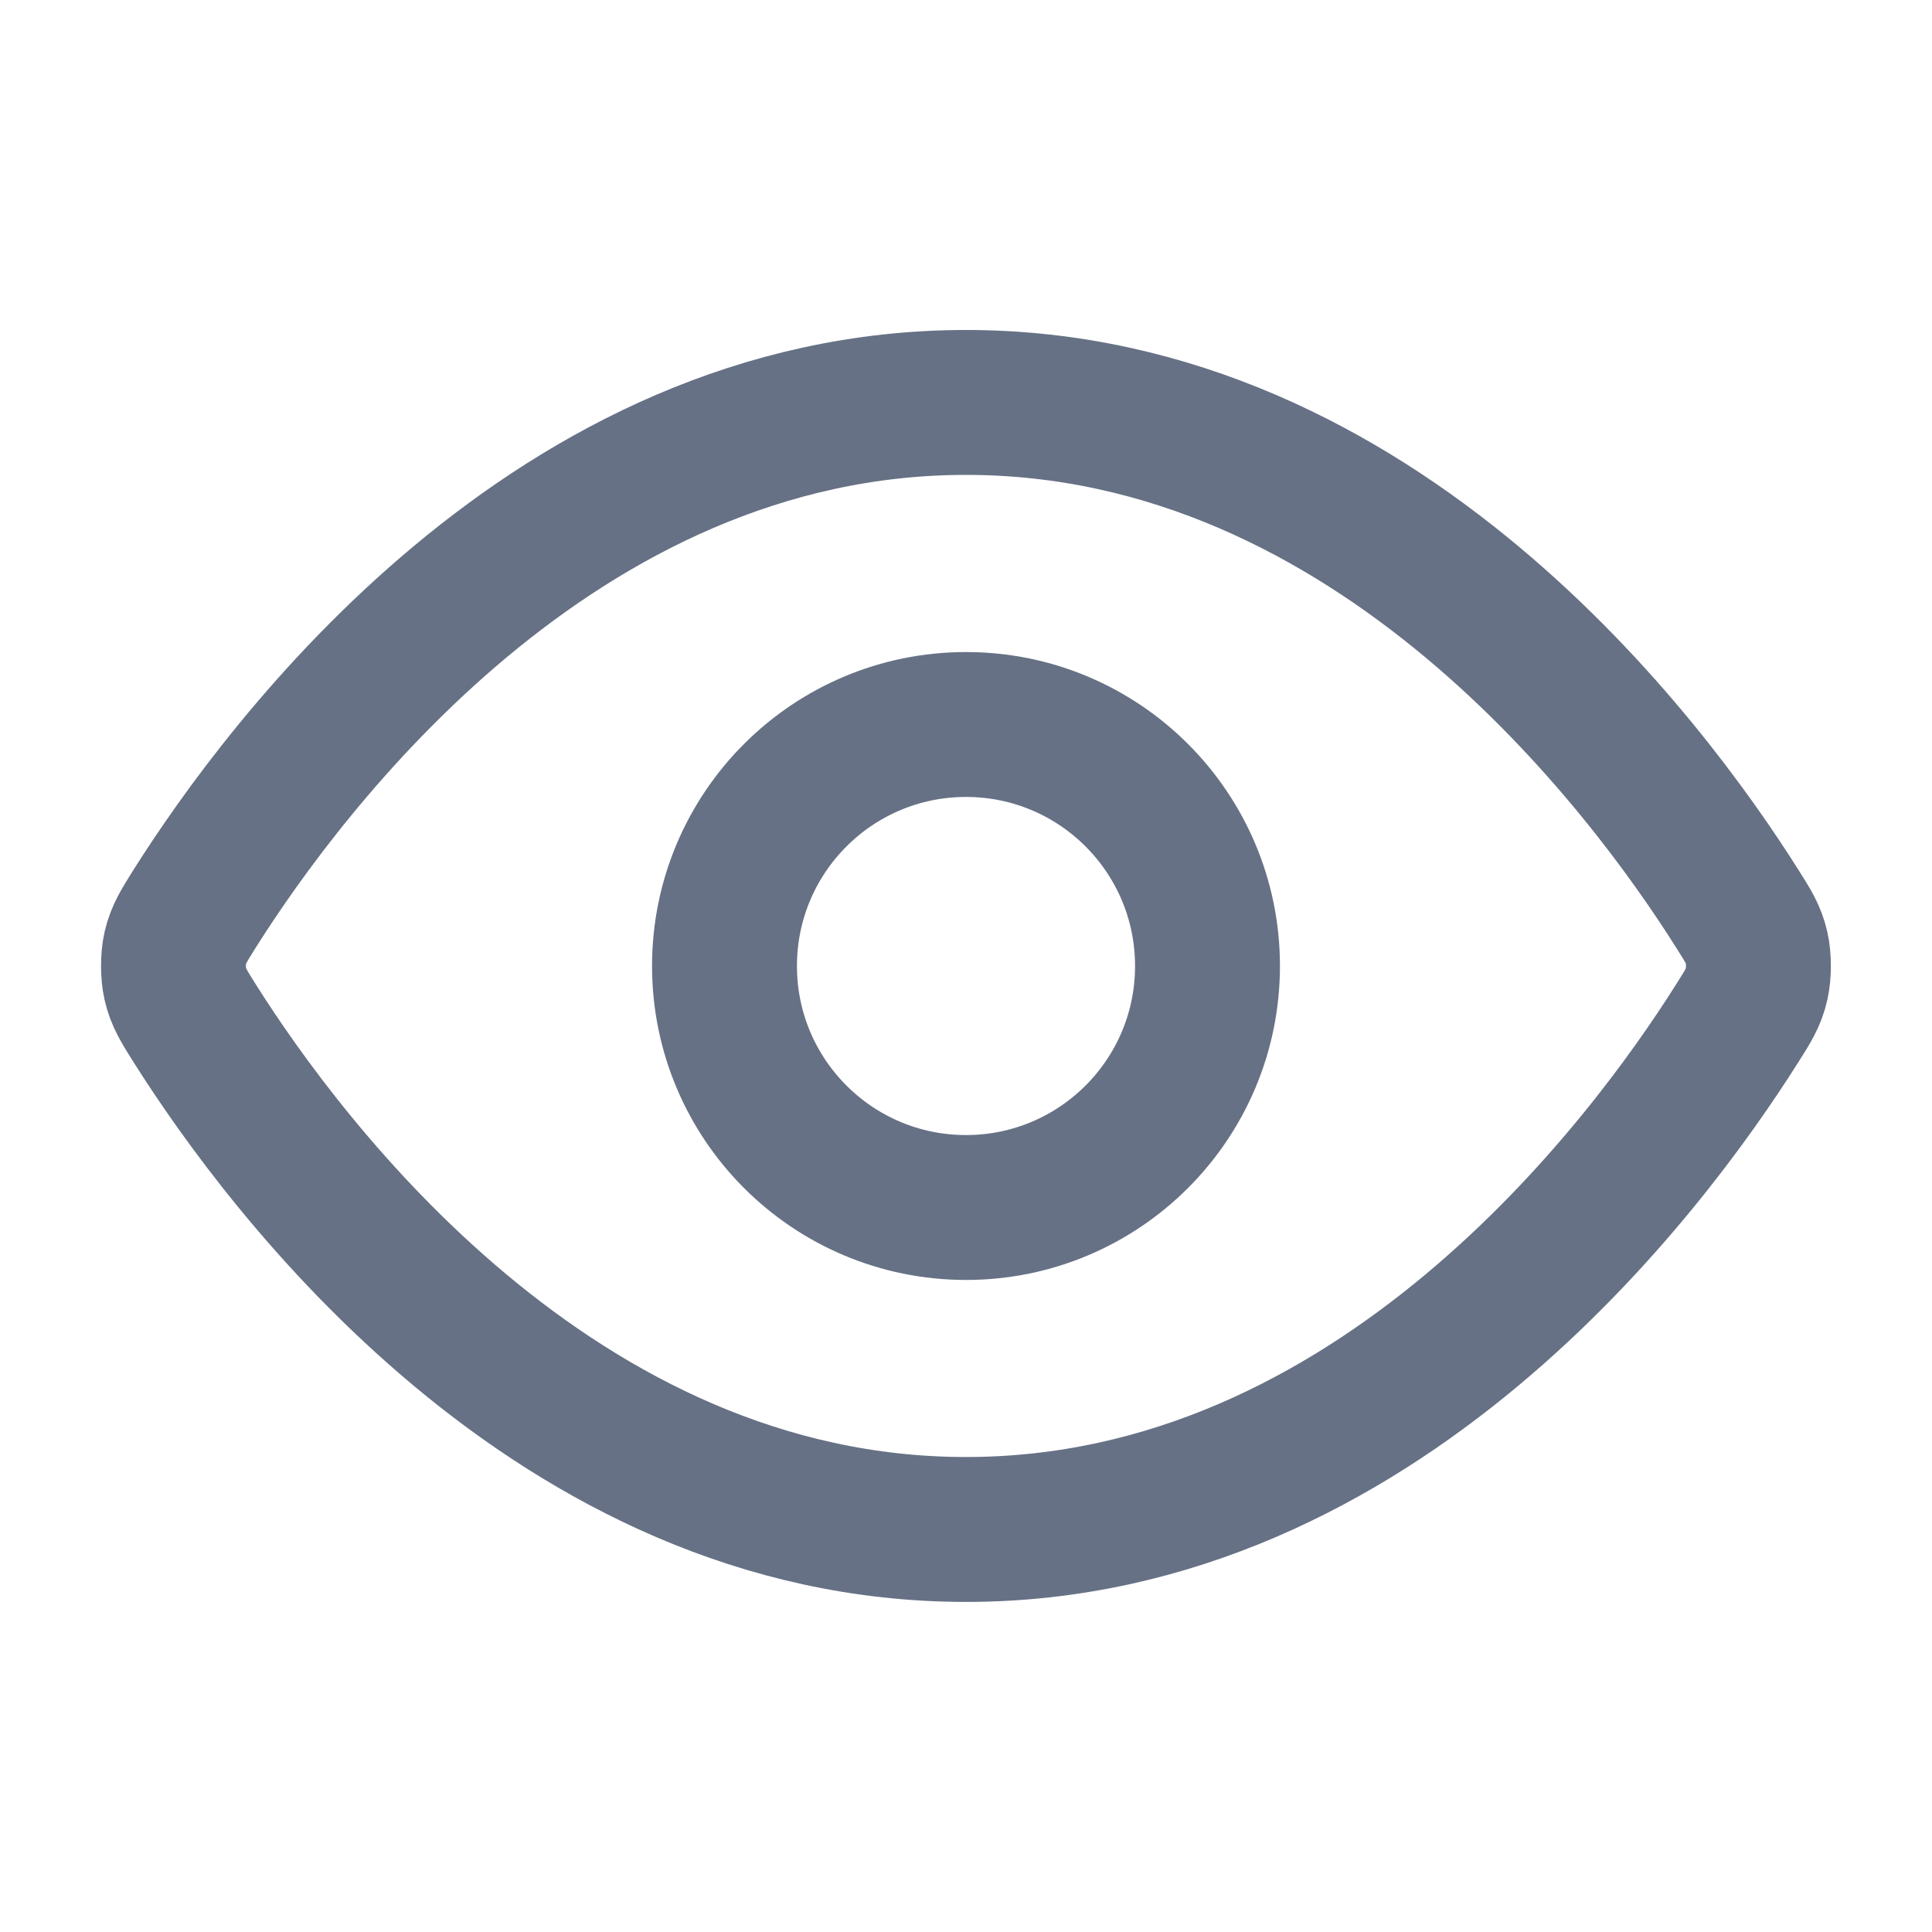 <svg width="20" height="20" viewBox="0 0 20 20" fill="none" xmlns="http://www.w3.org/2000/svg">
<g id="eye">
<path id="Icon" d="M2.016 10.594C1.903 10.414 1.846 10.324 1.814 10.185C1.79 10.081 1.79 9.917 1.814 9.813C1.846 9.675 1.903 9.585 2.016 9.405C2.954 7.92 5.746 4.166 10 4.166C14.254 4.166 17.046 7.92 17.983 9.405C18.097 9.585 18.154 9.675 18.185 9.813C18.209 9.917 18.209 10.081 18.185 10.185C18.154 10.324 18.097 10.414 17.983 10.594C17.046 12.079 14.254 15.833 10 15.833C5.746 15.833 2.954 12.079 2.016 10.594Z" stroke="#667185" stroke-width="1.5" stroke-linecap="round" stroke-linejoin="round"/>
<path id="Icon_2" d="M10 12.5C11.381 12.5 12.5 11.381 12.5 10C12.5 8.619 11.381 7.5 10 7.5C8.619 7.5 7.5 8.619 7.5 10C7.5 11.381 8.619 12.5 10 12.5Z" stroke="#667185" stroke-width="1.5" stroke-linecap="round" stroke-linejoin="round"/>
</g>
</svg>
